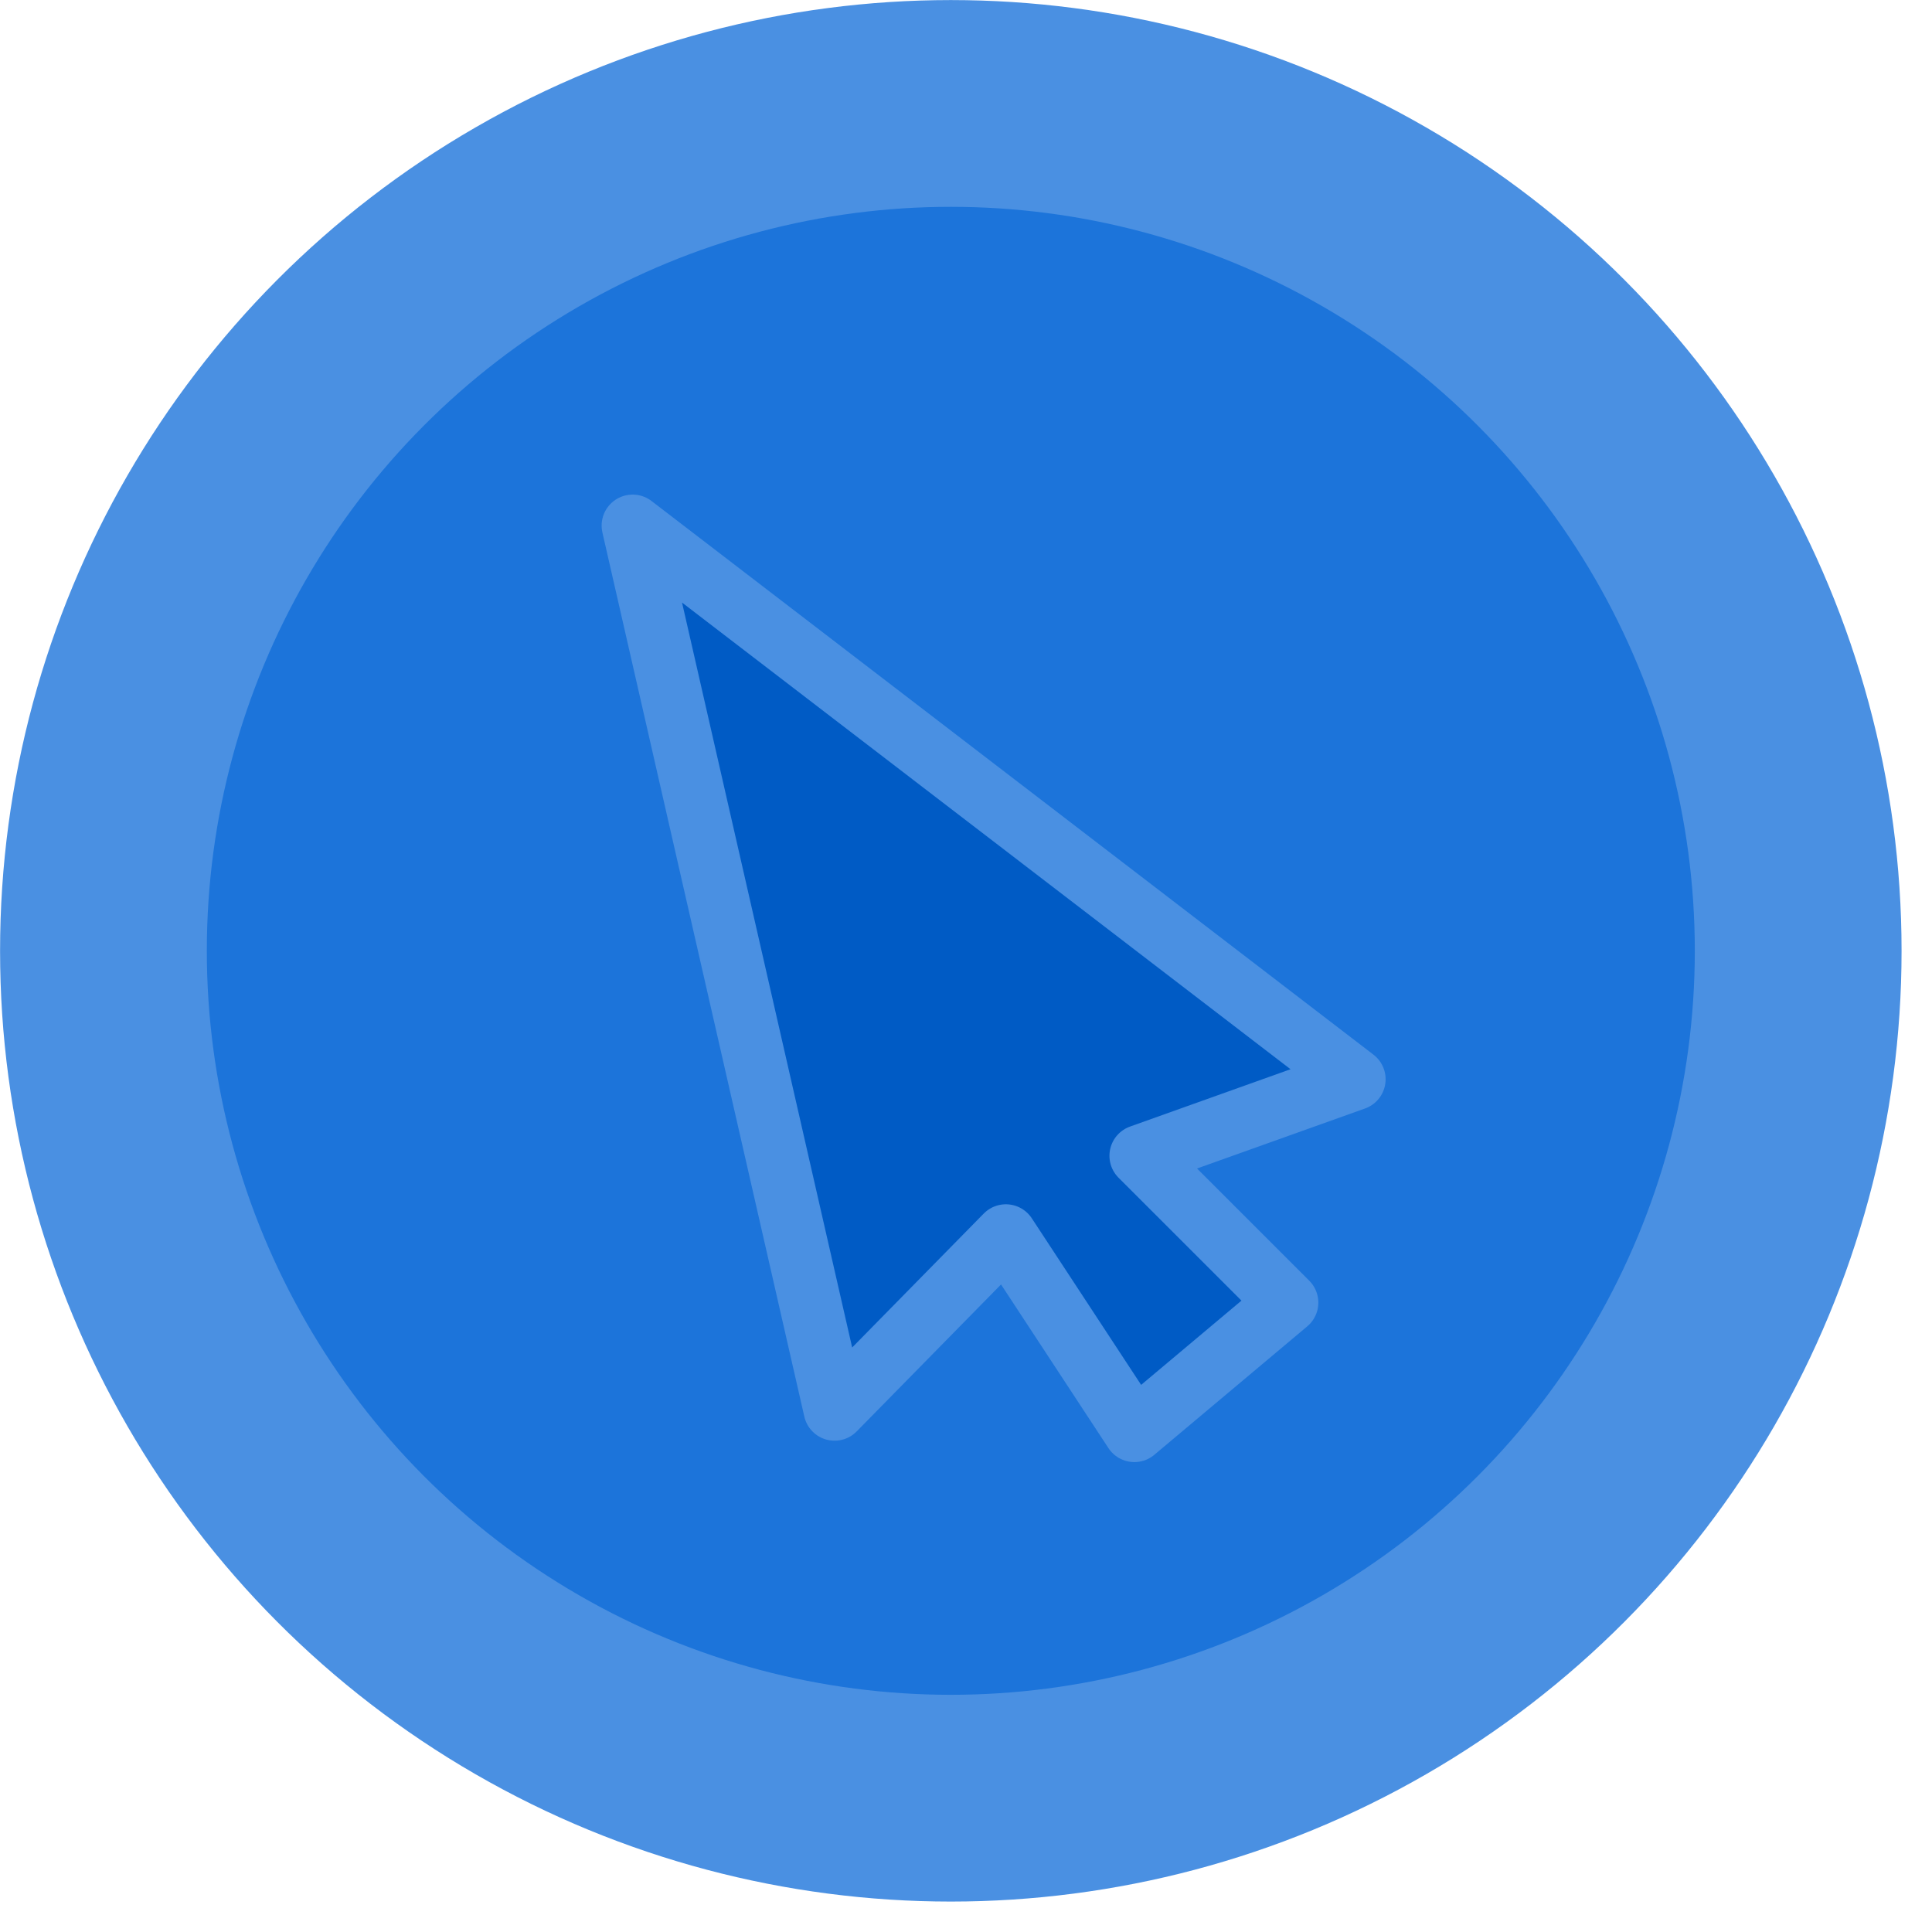 <?xml version="1.0" encoding="UTF-8" standalone="no"?><!DOCTYPE svg PUBLIC "-//W3C//DTD SVG 1.1//EN" "http://www.w3.org/Graphics/SVG/1.1/DTD/svg11.dtd"><svg width="100%" height="100%" viewBox="0 0 57 57" version="1.1" xmlns="http://www.w3.org/2000/svg" xmlns:xlink="http://www.w3.org/1999/xlink" xml:space="preserve" xmlns:serif="http://www.serif.com/" style="fill-rule:evenodd;clip-rule:evenodd;stroke-linecap:round;stroke-linejoin:round;stroke-miterlimit:1.5;"><g><circle cx="28.052" cy="28.052" r="25" style="fill:#1c74da;stroke:#4a90e2;stroke-width:6.1px;"/><path d="M18.665,15.507l21.3,16.335l-6.318,2.257l4.333,4.332l-4.513,3.79l-3.791,-5.776l-5.054,5.145l-5.957,-26.083Z" style="fill:#005bc5;stroke:#4a90e2;stroke-width:1.83px;stroke-linecap:butt;"/></g></svg>